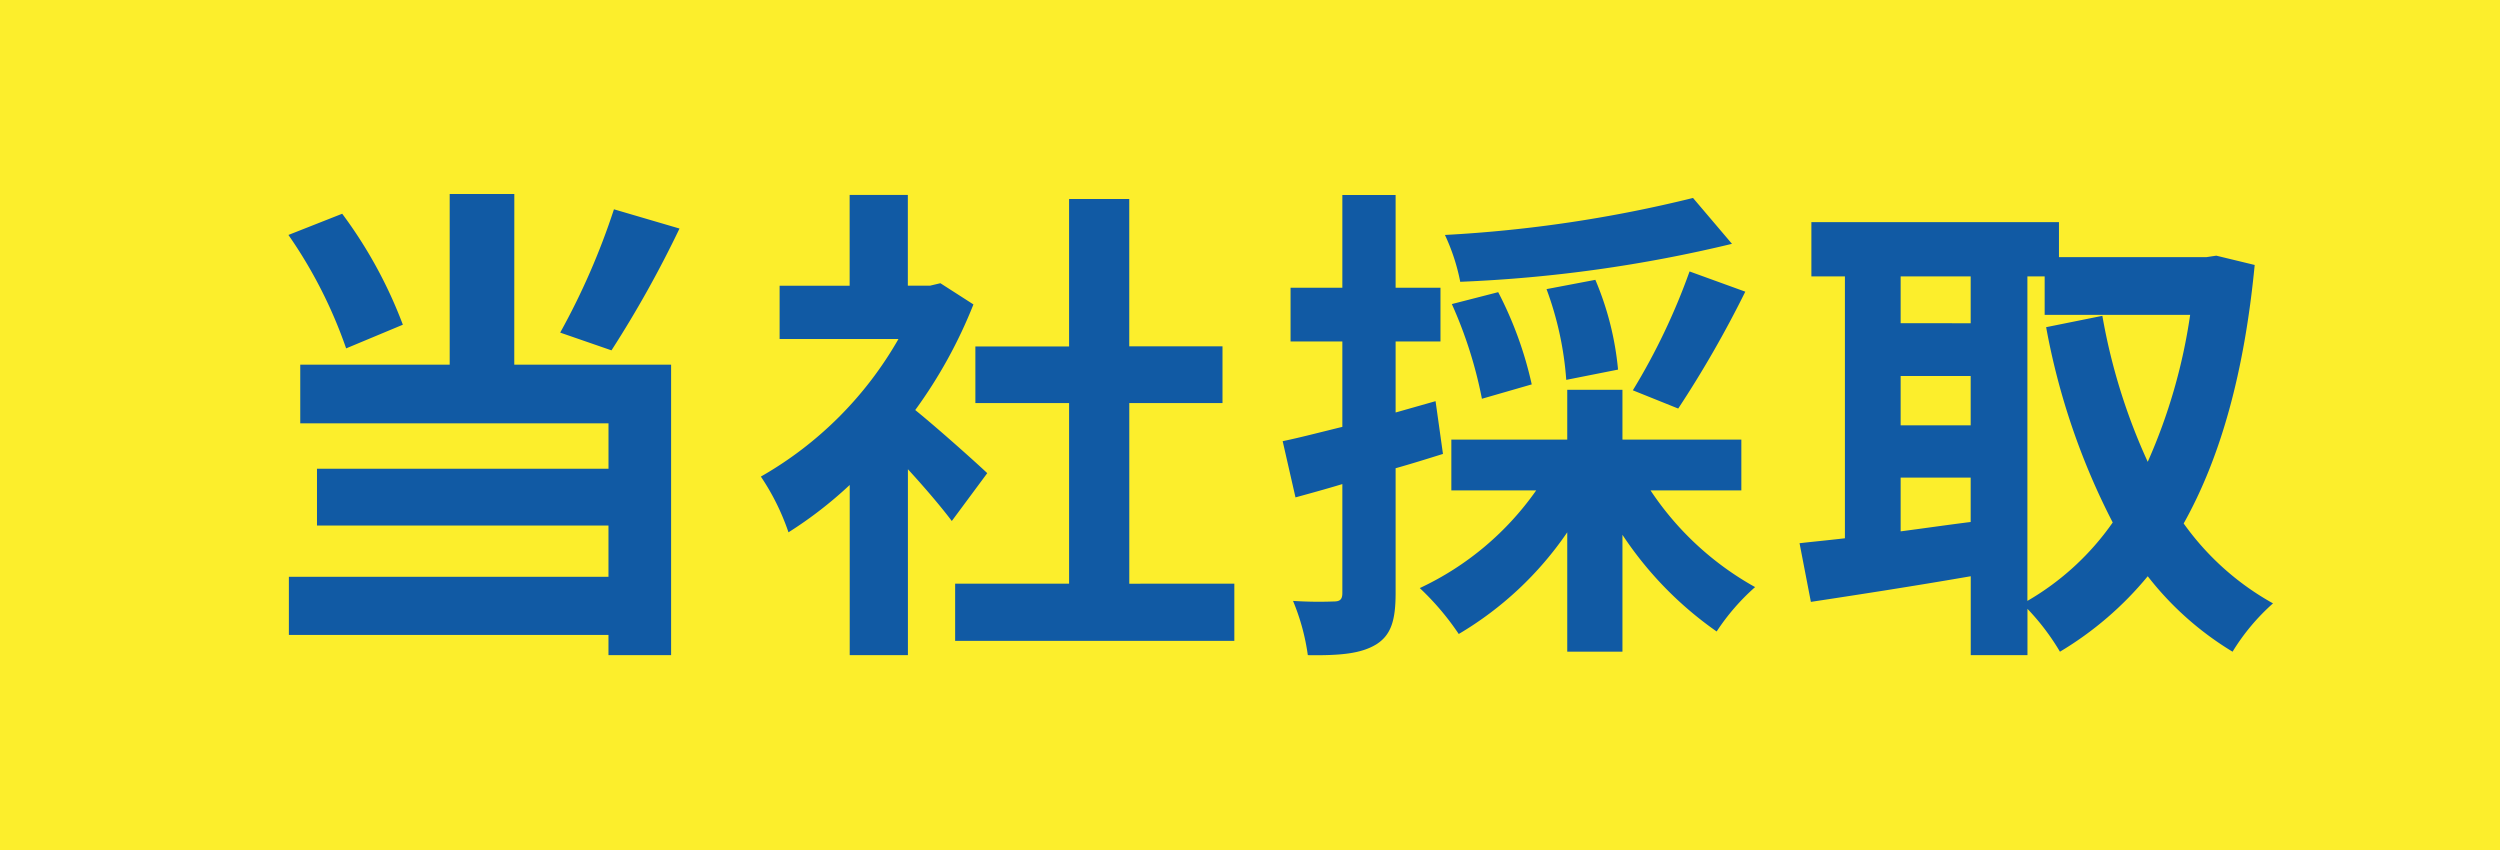 <svg xmlns="http://www.w3.org/2000/svg" width="147" height="50" viewBox="0 0 147 50">
  <g id="グループ_128506" data-name="グループ 128506" transform="translate(-386 -5048)">
    <rect id="長方形_171304" data-name="長方形 171304" width="147" height="50" transform="translate(386 5048)" fill="#fcee2c"/>
    <path id="パス_198481" data-name="パス 198481" d="M-37.9-23.693a41.542,41.542,0,0,1-3.161,7.25l3.016,1.044a65.351,65.351,0,0,0,4-7.163Zm-12.412,6.786a26.618,26.618,0,0,0-3.567-6.525l-3.161,1.247a27.353,27.353,0,0,1,3.393,6.67Zm6.554-7.685h-3.8v10.034h-8.787v3.451h18.125v2.668H-55.361V-5.1h17.139v3.016H-57.014V1.334h18.792V2.523h3.683V-14.558h-9.222ZM-15.95-8.178c-.609-.58-2.842-2.581-4.234-3.712A28.148,28.148,0,0,0-16.762-18.1l-1.943-1.247-.609.145h-1.305v-5.336h-3.422V-19.2h-4.118v3.132h6.989a21.662,21.662,0,0,1-8.091,8.091A13.822,13.822,0,0,1-27.637-4.7a24,24,0,0,0,3.6-2.784V2.523h3.422V-8.41c.986,1.073,1.972,2.233,2.581,3.045Zm8.352,6.5V-12.3h5.481v-3.335H-7.6V-24.3h-3.538v8.671h-5.51V-12.3h5.51V-1.682h-6.7V1.682H-1.421V-1.682ZM25.549-24.36a77.857,77.857,0,0,1-14.587,2.175,11.78,11.78,0,0,1,.9,2.755A81.966,81.966,0,0,0,27.84-21.663Zm-.87,12.383a64.2,64.2,0,0,0,3.944-6.873l-3.277-1.189a37.892,37.892,0,0,1-3.335,6.989Zm-3.538-2.291a17.645,17.645,0,0,0-1.334-5.278L16.936-19a19.307,19.307,0,0,1,1.16,5.336Zm-5.075.87a22.1,22.1,0,0,0-1.972-5.423l-2.726.7a25.407,25.407,0,0,1,1.769,5.568Zm-5.655.986-2.349.667v-4.176H10.7v-3.161H8.062v-5.452H4.93v5.452H1.885v3.161H4.93V-10.9c-1.305.319-2.523.638-3.509.841l.754,3.306c.841-.232,1.8-.493,2.755-.783v6.409c0,.377-.145.493-.493.493A23.428,23.428,0,0,1,2.03-.667a12.828,12.828,0,0,1,.87,3.19c1.914.029,3.132-.087,4.031-.638C7.8,1.334,8.062.464,8.062-1.131V-8.468c.928-.261,1.856-.551,2.784-.841Zm17.98,5.249V-10.15H21.4v-2.929H18.154v2.929H11.339v2.987h4.988A17.311,17.311,0,0,1,9.483-1.421a15.662,15.662,0,0,1,2.291,2.7A20.1,20.1,0,0,0,18.154-4.7V2.32H21.4V-4.553a21.16,21.16,0,0,0,5.539,5.684A12.956,12.956,0,0,1,29.2-1.479a17.7,17.7,0,0,1-6.148-5.684Zm16.82-12.586h1.015v2.262h8.555a32.892,32.892,0,0,1-2.494,8.642,34.971,34.971,0,0,1-2.668-8.584l-3.306.667A41.089,41.089,0,0,0,50.228-5.278,15.723,15.723,0,0,1,45.211-.667ZM37.758-7.917h4.118v2.61c-1.392.174-2.784.377-4.118.551Zm0-5.974h4.118v2.9H37.758Zm4.118-5.858v2.755H37.758v-2.755Zm14.442-1.218-.58.087H47.067v-2.059H32.509v3.19h1.972v15.4c-.986.116-1.885.2-2.668.29L32.48-.609c2.668-.406,6.061-.928,9.4-1.508v4.64h3.335V-.2A13.794,13.794,0,0,1,47.125,2.32a19.866,19.866,0,0,0,5.162-4.437A18.3,18.3,0,0,0,57.275,2.32,12.518,12.518,0,0,1,59.653-.522,15.952,15.952,0,0,1,54.4-5.22c2.175-3.886,3.567-8.874,4.176-15.2Z" transform="translate(460 5084)" fill="#115aa4"/>
  </g>
</svg>
